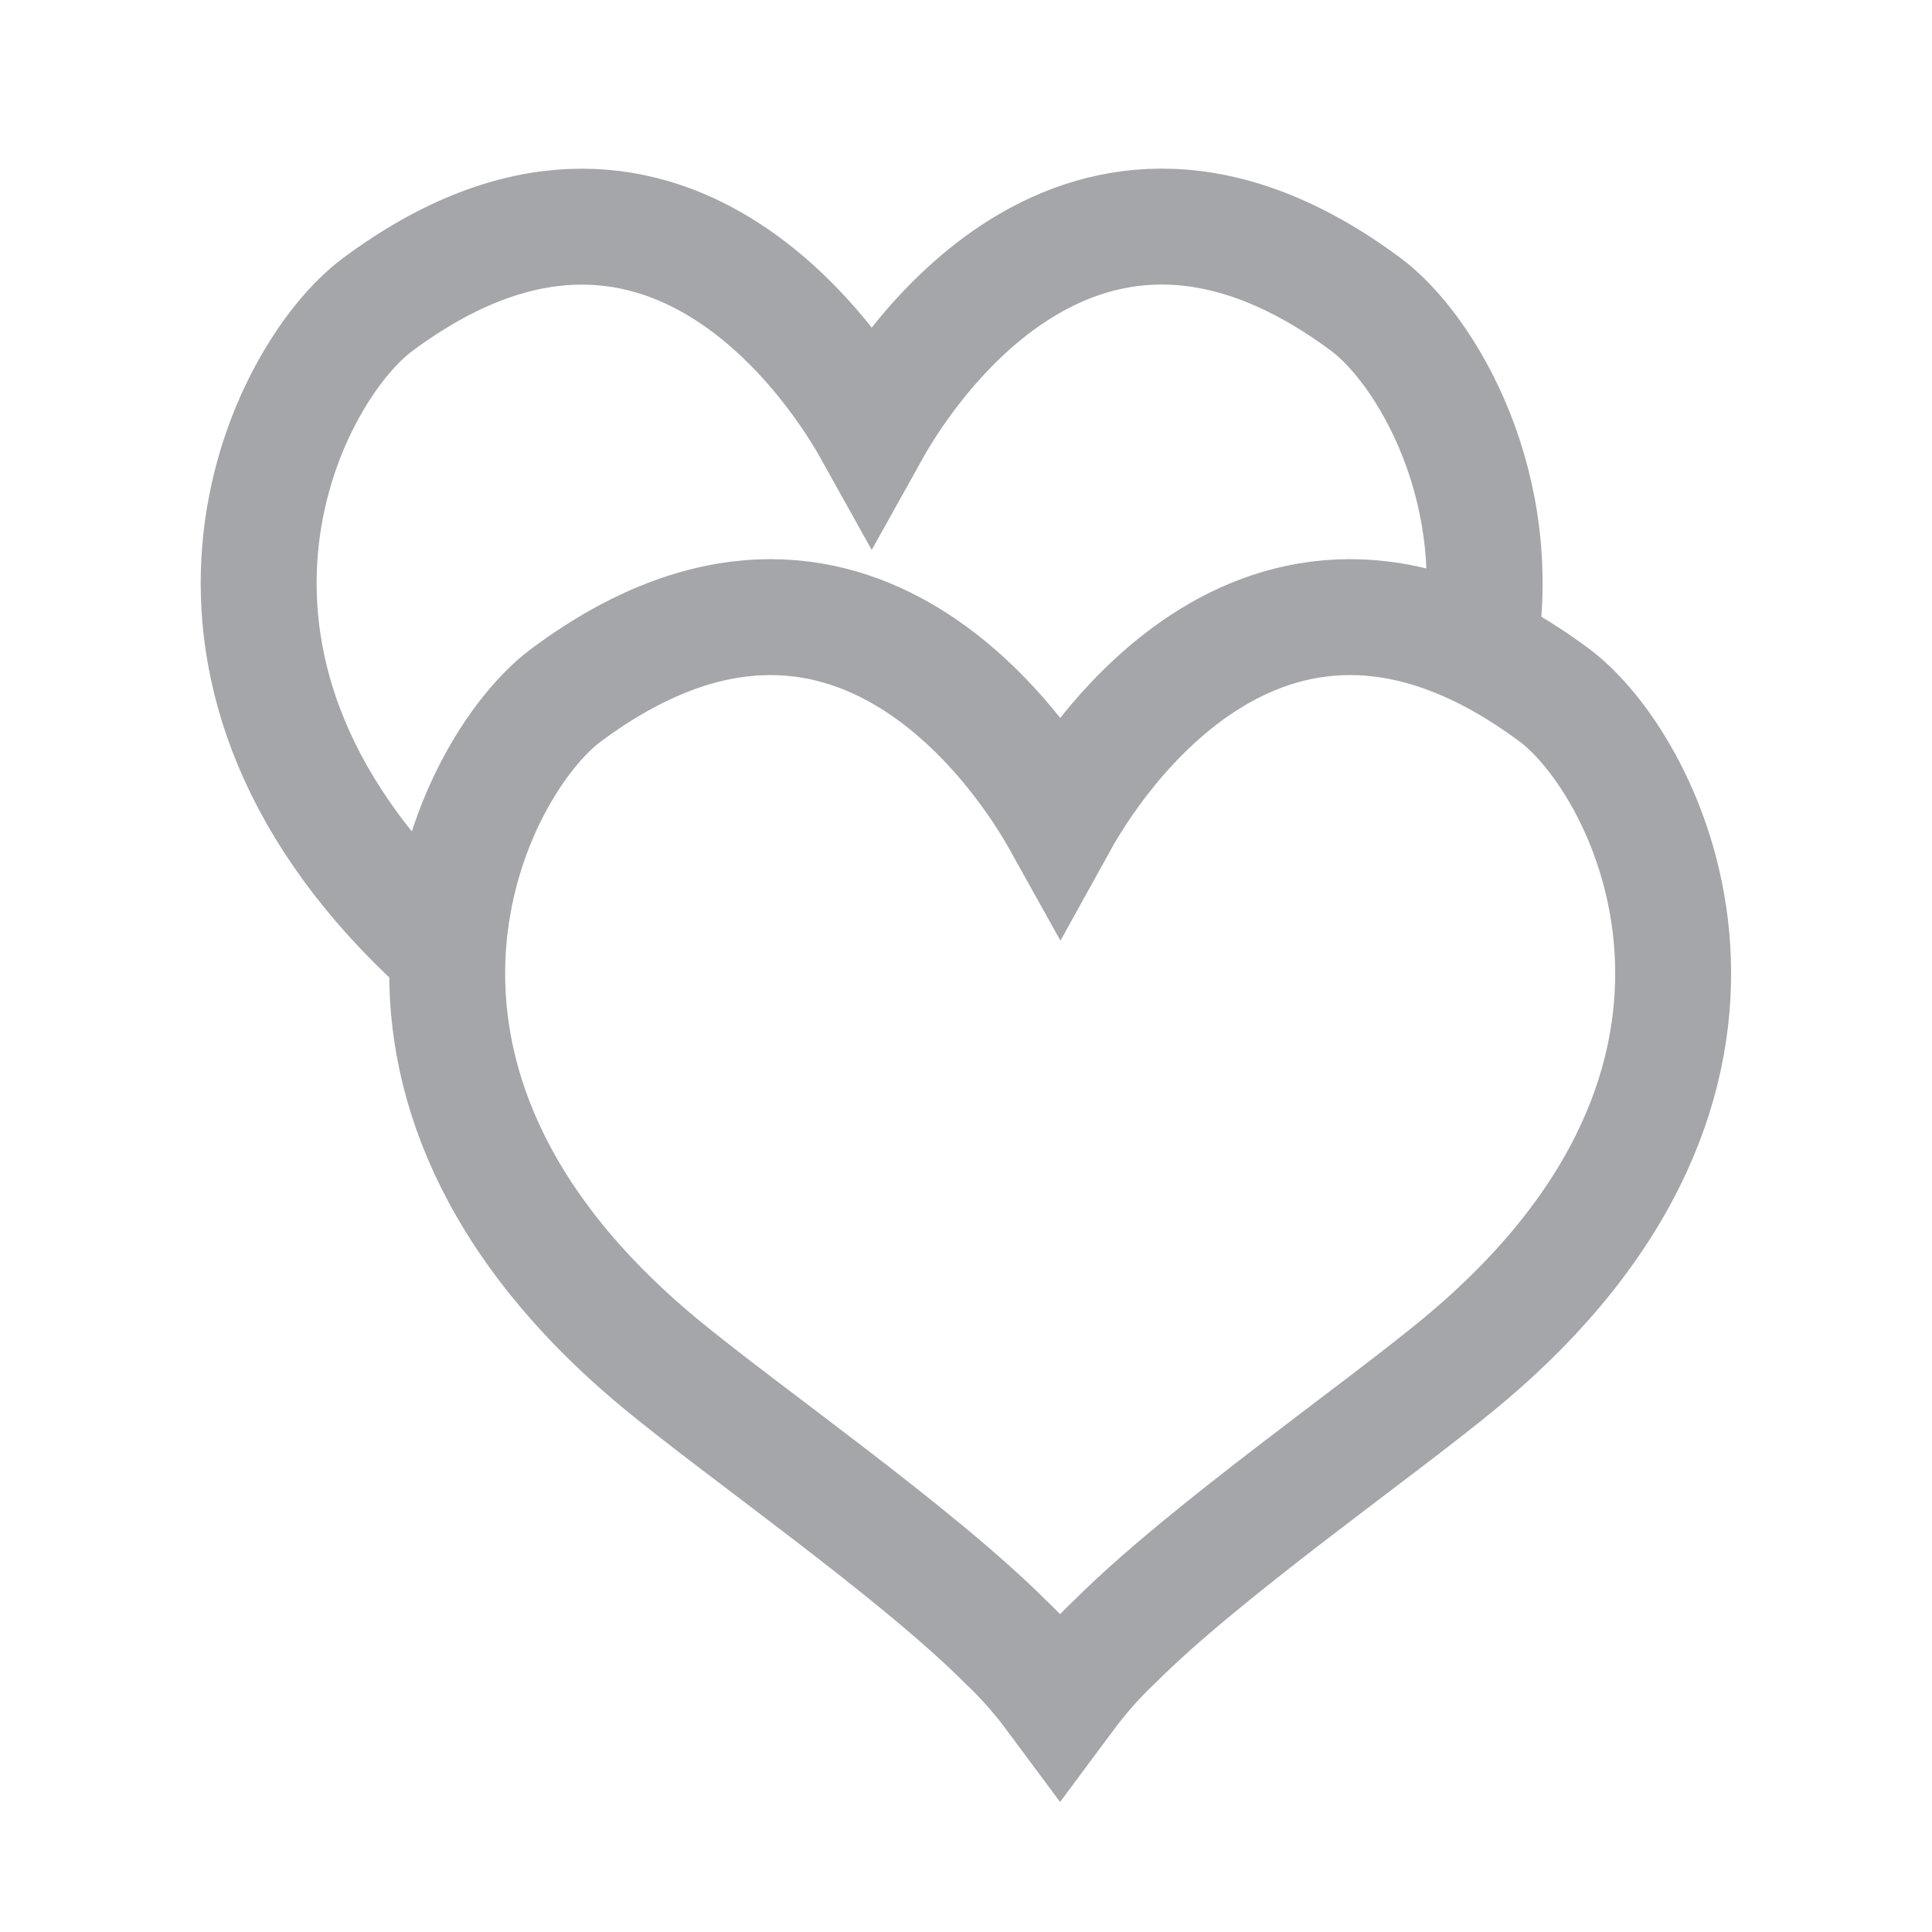 <?xml version="1.0" encoding="utf-8"?>
<!-- Generator: Adobe Illustrator 25.2.3, SVG Export Plug-In . SVG Version: 6.00 Build 0)  -->
<svg version="1.1" id="Layer_1" xmlns="http://www.w3.org/2000/svg" xmlns:xlink="http://www.w3.org/1999/xlink" x="0px" y="0px"
	 viewBox="0 0 100 100" style="enable-background:new 0 0 100 100;" xml:space="preserve">
<style type="text/css">
	.st0{fill:none;stroke:#A4A6A9;stroke-width:6;stroke-miterlimit:10;}
</style>
<g>
	<path class="st0" d="M76.51,33.89c1.57-8.66-2.72-15.83-5.81-18.13C55.87,4.74,46.68,19.5,45.12,22.3
		c-1.56-2.8-10.75-17.56-25.58-6.53c-4.83,3.59-12.59,19.04,3.63,33.53"/>
	<path class="st0" d="M80.45,35.98c-14.83-11.03-24.02,3.73-25.57,6.53c-1.56-2.8-10.75-17.56-25.58-6.53
		c-4.95,3.68-12.98,19.81,4.88,34.6c4.29,3.55,13.21,9.74,17.86,14.39c0.94,0.89,1.85,1.91,2.67,3.06c0.06,0.08,0.1,0.16,0.16,0.24
		c0.06-0.08,0.1-0.16,0.16-0.24c0.83-1.15,1.73-2.18,2.68-3.07c4.65-4.65,13.56-10.84,17.85-14.39
		C93.43,55.79,85.4,39.66,80.45,35.98z"/>
</g>
</svg>
